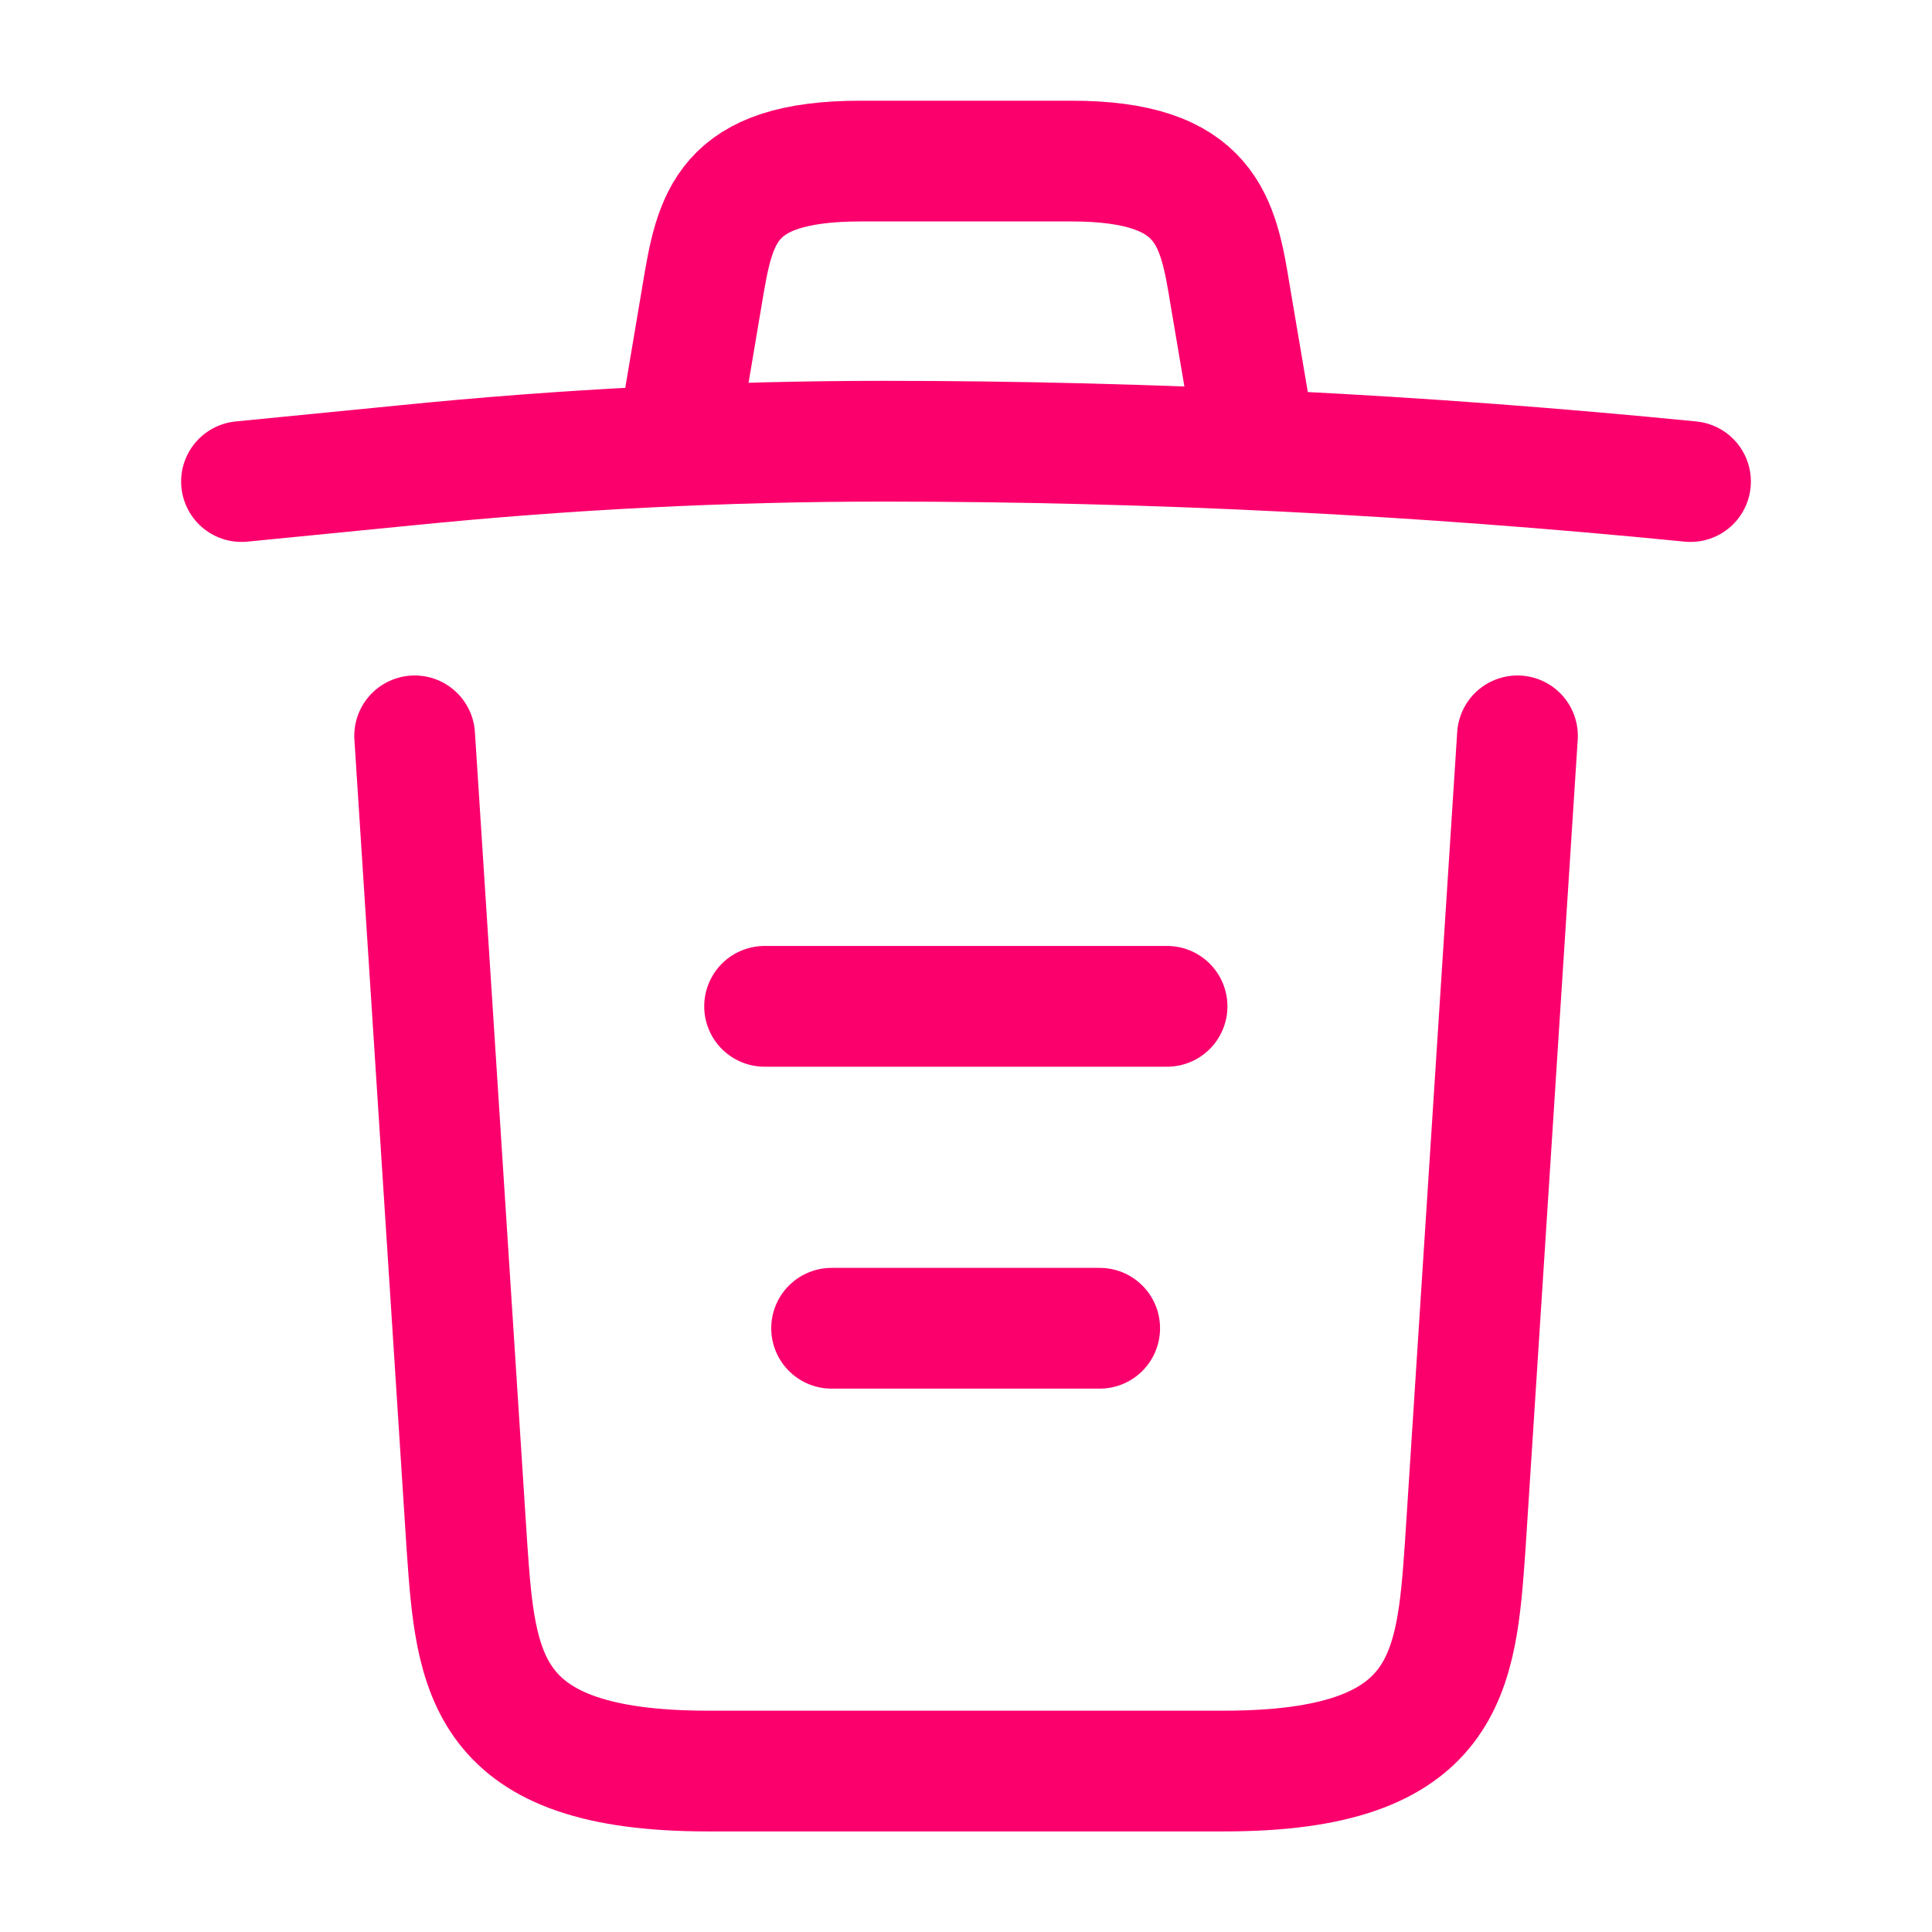 <svg width="16" height="16" viewBox="0 0 16 16" fill="none" xmlns="http://www.w3.org/2000/svg">
<path d="M14 3.988C11.78 3.768 9.547 3.654 7.32 3.654C6 3.654 4.68 3.721 3.36 3.854L2 3.988" stroke="#FB006D" stroke-linecap="round" stroke-linejoin="round"/>
<path d="M5.668 3.314L5.815 2.441C5.921 1.807 6.001 1.334 7.128 1.334H8.875C10.001 1.334 10.088 1.834 10.188 2.447L10.335 3.314" stroke="#FB006D" stroke-linecap="round" stroke-linejoin="round"/>
<path d="M12.567 6.094L12.134 12.807C12.06 13.854 12 14.667 10.14 14.667H5.86C4 14.667 3.94 13.854 3.867 12.807L3.434 6.094" stroke="#FB006D" stroke-linecap="round" stroke-linejoin="round"/>
<path d="M6.887 11H9.107" stroke="#FB006D" stroke-linecap="round" stroke-linejoin="round"/>
<path d="M6.332 8.334H9.665" stroke="#FB006D" stroke-linecap="round" stroke-linejoin="round"/>
</svg>
